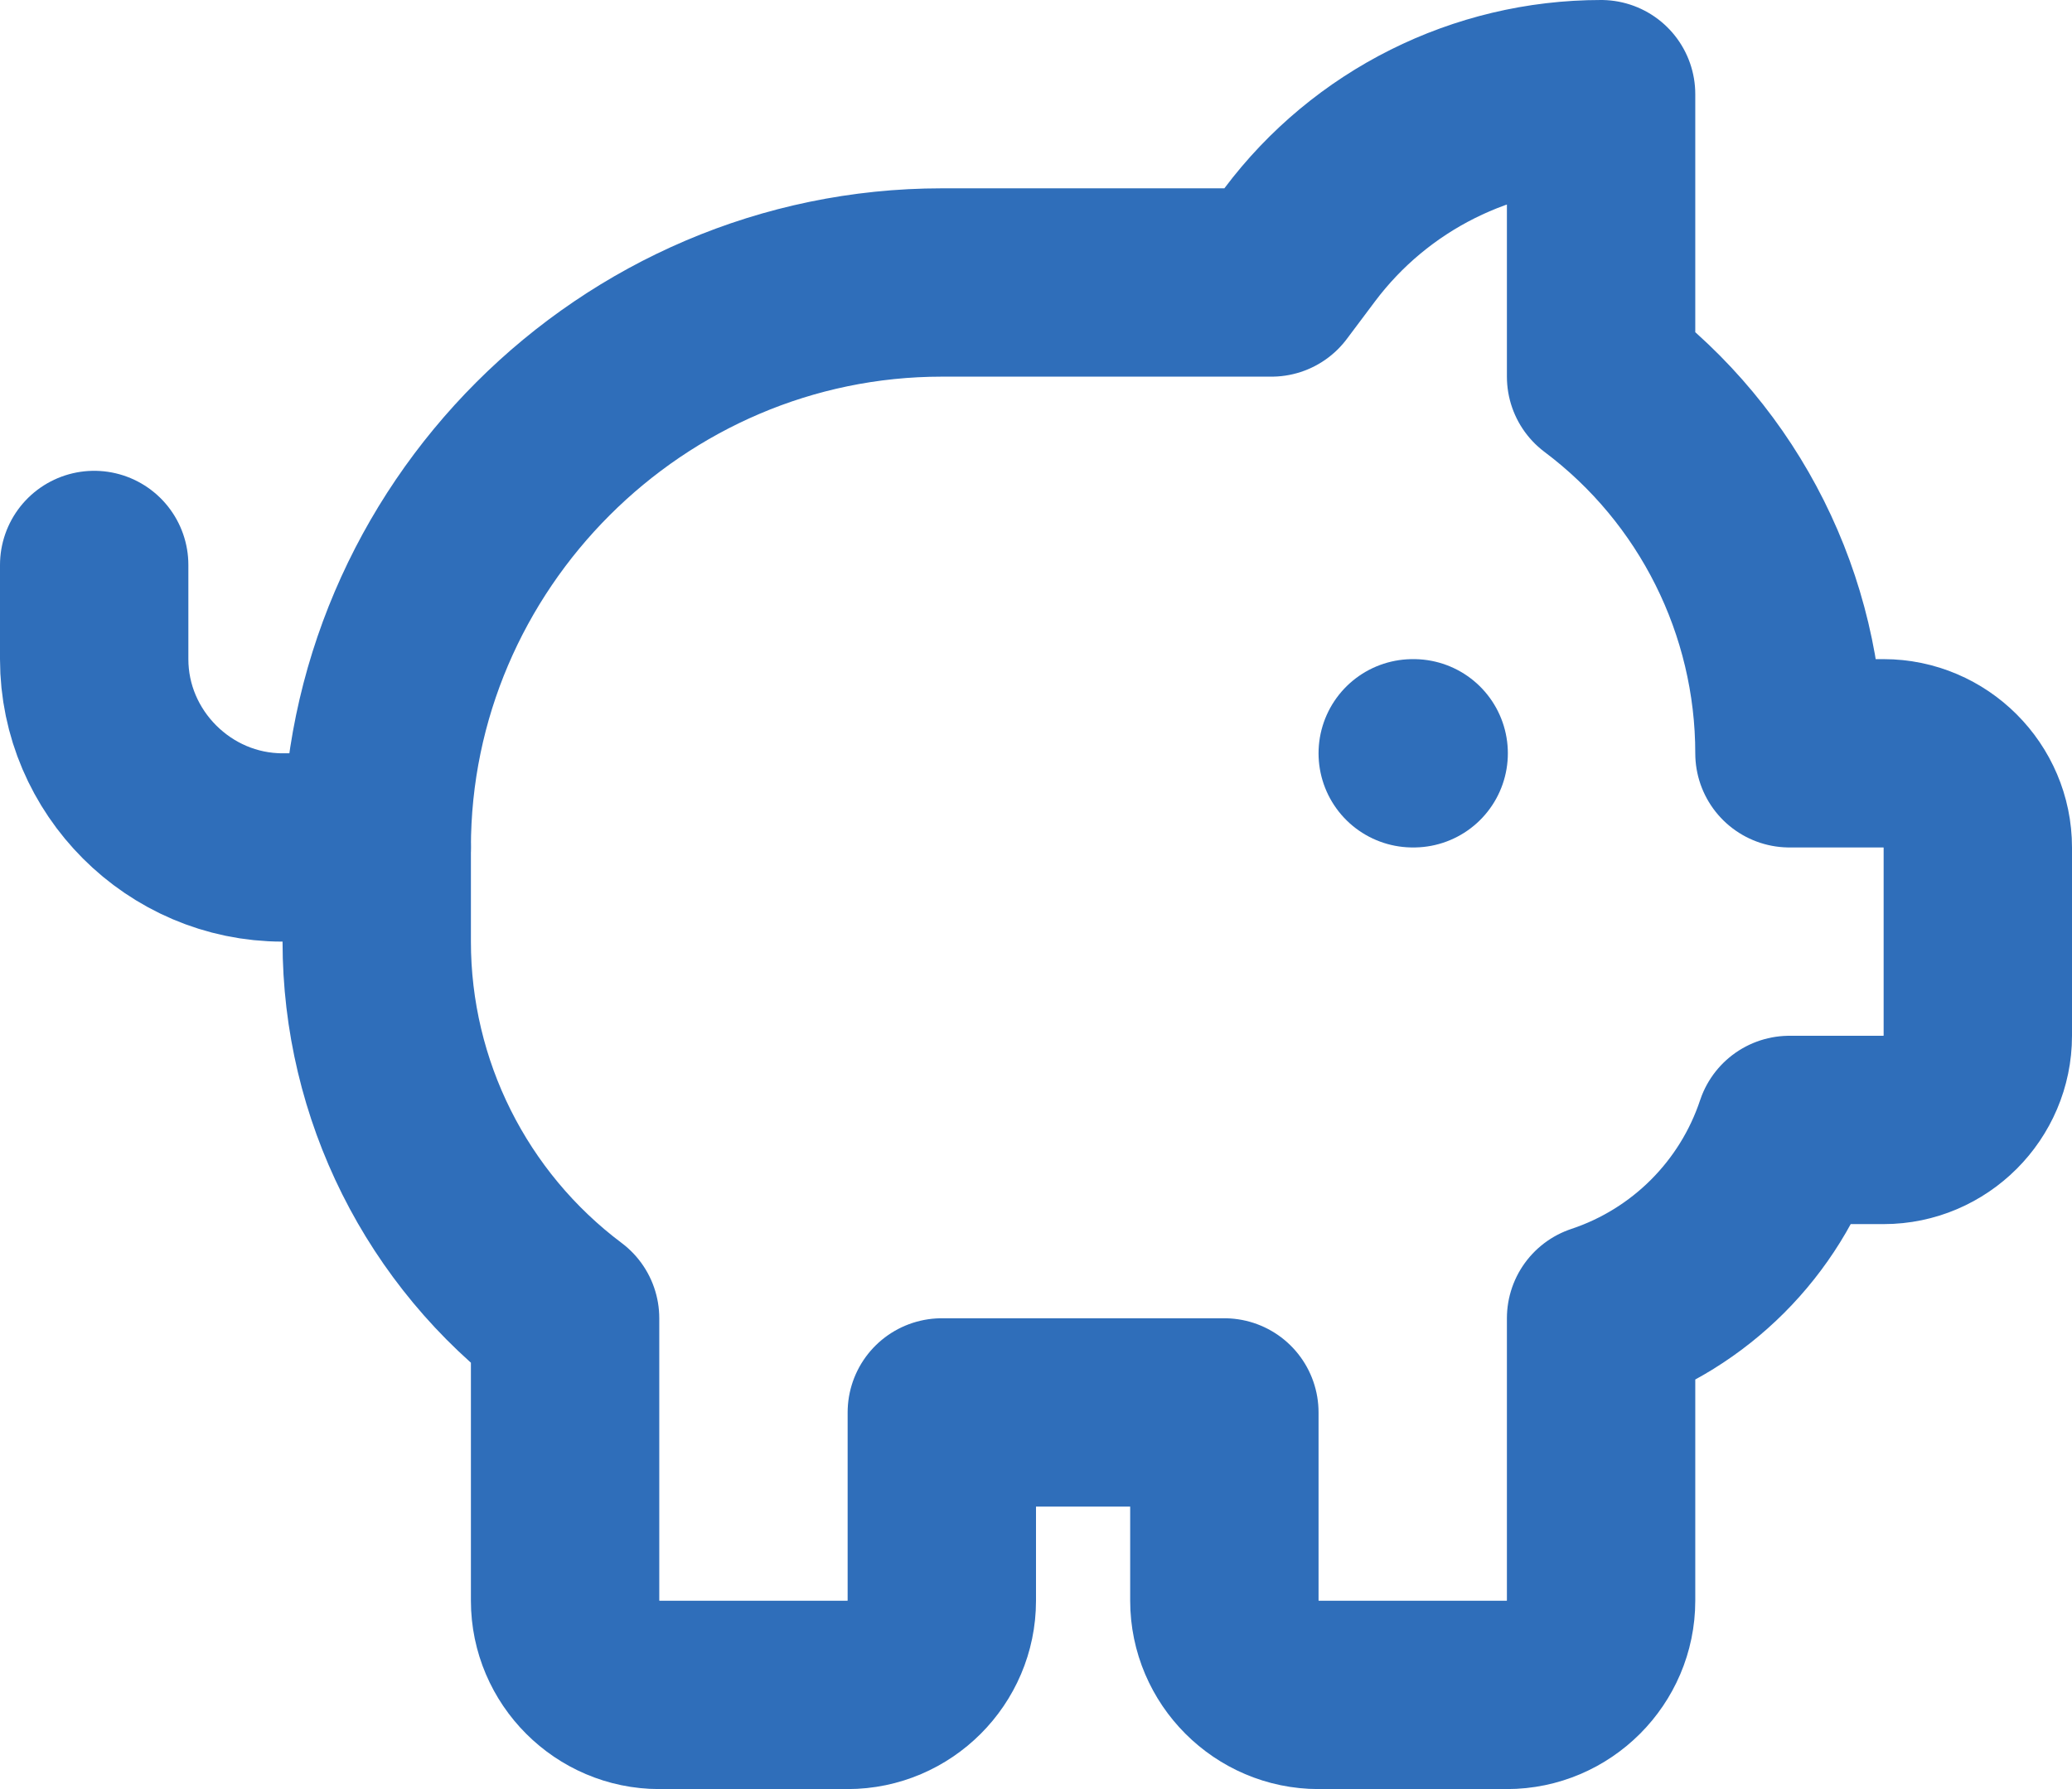 <?xml version="1.0" encoding="UTF-8" standalone="no"?>
<!DOCTYPE svg PUBLIC "-//W3C//DTD SVG 1.1//EN" "http://www.w3.org/Graphics/SVG/1.1/DTD/svg11.dtd">
<svg width="100%" height="100%" viewBox="0 0 22 19" version="1.1" xmlns="http://www.w3.org/2000/svg" xmlns:xlink="http://www.w3.org/1999/xlink" xml:space="preserve" xmlns:serif="http://www.serif.com/" style="fill-rule:evenodd;clip-rule:evenodd;stroke-linecap:round;stroke-linejoin:round;">
    <g transform="matrix(1,0,0,1,-1,-2)">
        <path d="M11,17L14,17L14,19C14,19.549 14.451,20 15,20L17,20C17.549,20 18,19.549 18,19L18,16C18.944,15.686 19.686,14.944 20,14L21,14C21.549,14 22,13.549 22,13L22,11C22,10.451 21.549,10 21,10L20,10C20,8.427 19.258,6.944 18,6L18,3C16.742,3 15.555,3.594 14.8,4.6L14.5,5L11,5C7.708,5 5,7.708 5,11L5,12C5,13.573 5.742,15.056 7,16L7,19C7,19.549 7.451,20 8,20L10,20C10.549,20 11,19.549 11,19L11,17Z" style="fill:none;fill-rule:nonzero;stroke:rgb(47,110,186);stroke-width:2px;"/>
    </g>
    <g transform="matrix(1,0,0,1,-1,-2)">
        <path d="M16,10L16.01,10" style="fill:none;fill-rule:nonzero;stroke:rgb(47,110,186);stroke-width:2px;"/>
    </g>
    <g transform="matrix(1,0,0,1,-1,-2)">
        <path d="M2,8L2,9C2,10.097 2.903,11 4,11L5,11" style="fill:none;fill-rule:nonzero;stroke:rgb(47,110,186);stroke-width:2px;"/>
    </g>
</svg>
